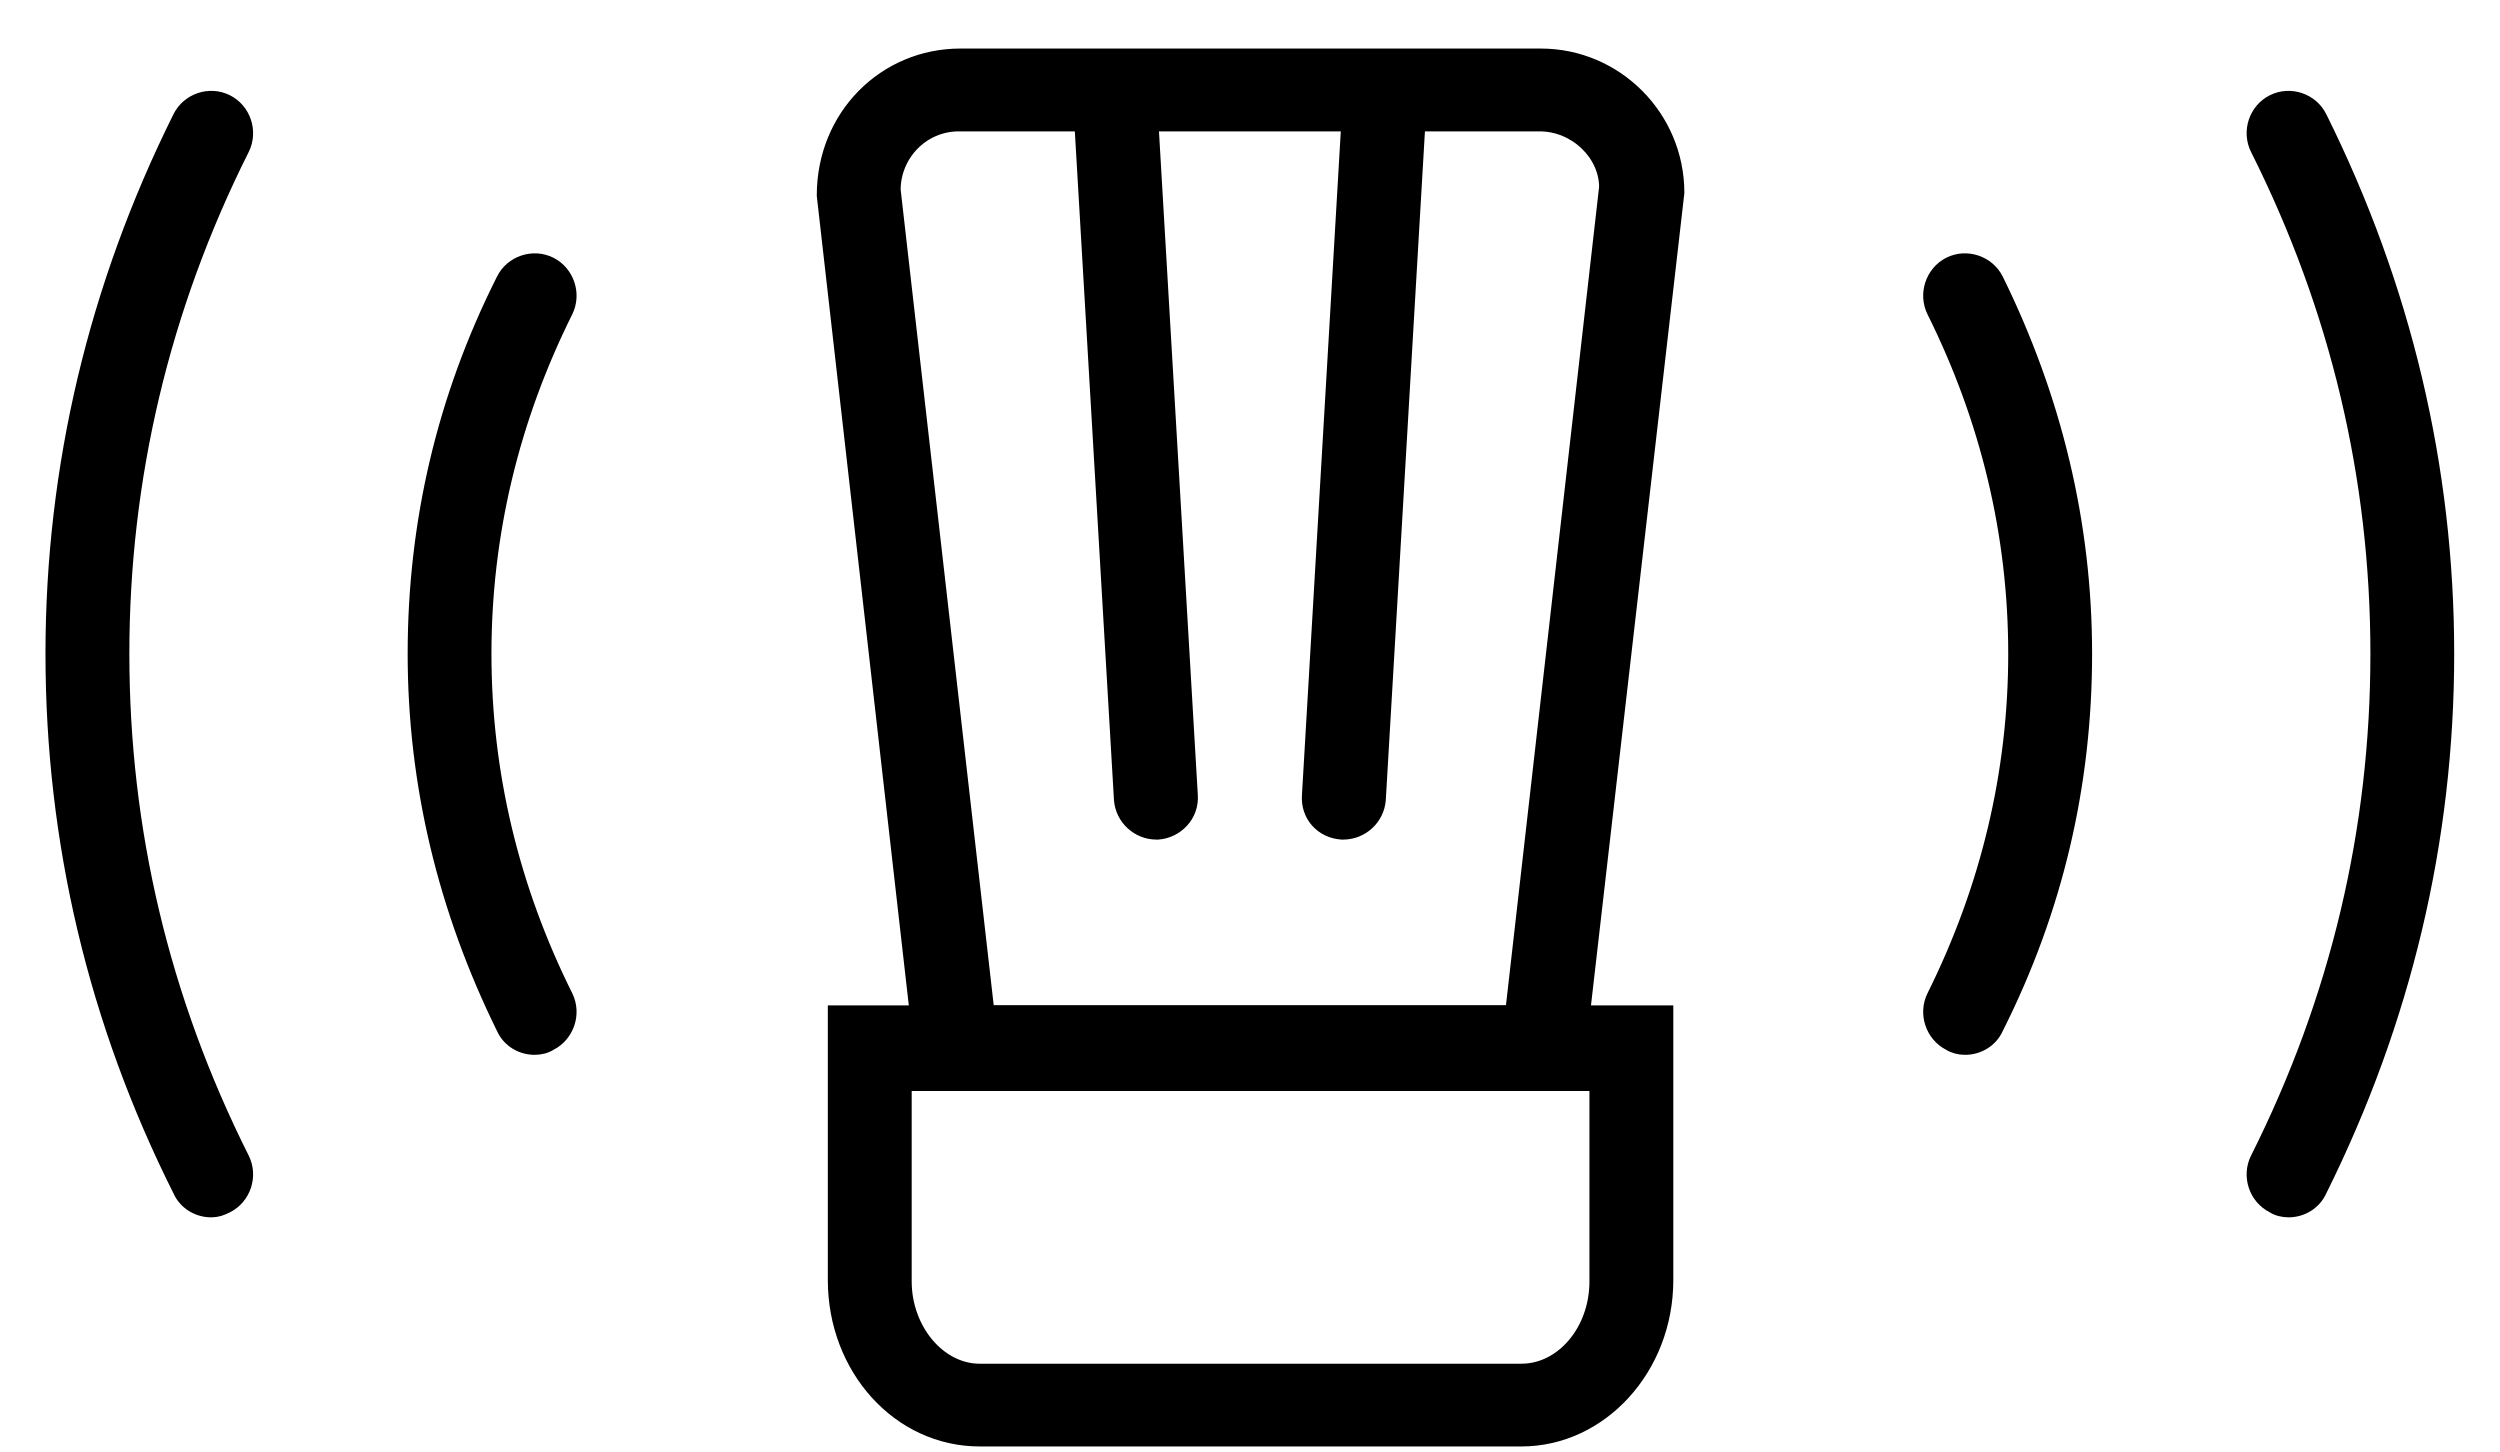 <svg xmlns="http://www.w3.org/2000/svg" fill="none" viewBox="0 0 31 18" height="18" width="31">
<path fill="black" d="M18.866 17.836H12.148C11.153 17.836 10.365 16.958 10.365 15.873V12.567H20.649V15.873C20.649 16.958 19.843 17.836 18.866 17.836ZM11.205 13.428V15.89C11.205 16.493 11.633 17.01 12.148 17.01H18.866C19.38 17.01 19.809 16.51 19.809 15.89V13.428H11.205Z"></path>
<path fill="black" d="M19.517 13.428H11.479L10.228 2.424C10.228 1.443 10.982 0.702 11.908 0.702H19.106C20.032 0.702 20.786 1.46 20.786 2.39L19.517 13.428ZM12.233 12.567H18.763L19.929 2.321C19.929 1.908 19.552 1.529 19.089 1.529H11.89C11.428 1.529 11.068 1.908 11.068 2.356L12.233 12.567Z"></path>
<path fill="black" d="M14.341 10.311C14.119 10.311 13.93 10.139 13.913 9.915L13.399 1.133C13.382 0.892 13.536 0.807 13.759 0.79C13.965 0.755 14.221 0.857 14.239 1.081L14.753 9.863C14.77 10.104 14.581 10.294 14.358 10.311H14.341Z"></path>
<path fill="black" d="M16.655 10.311H16.638C16.398 10.294 16.227 10.104 16.244 9.863L16.758 1.081C16.775 0.857 16.93 0.772 17.17 0.79C17.41 0.807 17.615 0.892 17.598 1.133L17.084 9.915C17.067 10.139 16.878 10.311 16.655 10.311Z"></path>
<path fill="black" d="M2.618 14.995C2.464 14.995 2.309 14.909 2.241 14.754C1.195 12.67 0.664 10.432 0.664 8.107C0.664 5.8 1.195 3.561 2.241 1.46C2.344 1.253 2.601 1.167 2.807 1.271C3.012 1.374 3.098 1.632 2.995 1.839C2.001 3.819 1.504 5.937 1.504 8.107C1.504 10.294 2.001 12.395 2.995 14.375C3.098 14.582 3.012 14.84 2.807 14.943C2.738 14.978 2.687 14.995 2.618 14.995Z"></path>
<path fill="black" d="M6.629 12.98C6.474 12.98 6.32 12.894 6.252 12.739C5.532 11.275 5.155 9.726 5.155 8.107C5.155 6.488 5.515 4.939 6.252 3.475C6.354 3.268 6.611 3.182 6.817 3.285C7.023 3.389 7.109 3.647 7.006 3.854C6.337 5.197 5.994 6.626 5.994 8.107C5.994 9.588 6.337 11.017 7.006 12.36C7.109 12.567 7.023 12.825 6.817 12.929C6.766 12.963 6.697 12.98 6.629 12.98Z"></path>
<path fill="black" d="M24.368 12.98C24.299 12.98 24.231 12.963 24.179 12.929C23.974 12.825 23.888 12.567 23.991 12.36C24.659 11.017 25.002 9.588 25.002 8.107C25.002 6.626 24.659 5.197 23.991 3.854C23.888 3.647 23.974 3.389 24.179 3.285C24.385 3.182 24.642 3.268 24.745 3.475C25.465 4.939 25.842 6.488 25.842 8.107C25.842 9.726 25.482 11.275 24.745 12.739C24.677 12.894 24.522 12.98 24.368 12.98Z"></path>
<path fill="black" d="M28.379 14.995C28.31 14.995 28.241 14.978 28.19 14.943C27.984 14.84 27.899 14.582 28.002 14.375C28.996 12.395 29.493 10.294 29.493 8.107C29.493 5.92 28.996 3.819 28.002 1.839C27.899 1.632 27.984 1.374 28.19 1.271C28.396 1.167 28.653 1.253 28.756 1.46C29.801 3.561 30.332 5.8 30.332 8.107C30.332 10.415 29.801 12.653 28.756 14.754C28.687 14.909 28.533 14.995 28.379 14.995Z"></path>
<path stroke-width="0.2" stroke="black" d="M18.866 17.836H12.148C11.153 17.836 10.365 16.958 10.365 15.873V12.567H20.649V15.873C20.649 16.958 19.843 17.836 18.866 17.836ZM11.205 13.428V15.89C11.205 16.493 11.633 17.01 12.148 17.01H18.866C19.38 17.01 19.809 16.51 19.809 15.89V13.428H11.205Z"></path>
<path stroke-width="0.2" stroke="black" d="M19.517 13.428H11.479L10.228 2.424C10.228 1.443 10.982 0.702 11.908 0.702H19.106C20.032 0.702 20.786 1.46 20.786 2.39L19.517 13.428ZM12.233 12.567H18.763L19.929 2.321C19.929 1.908 19.552 1.529 19.089 1.529H11.89C11.428 1.529 11.068 1.908 11.068 2.356L12.233 12.567Z"></path>
<path stroke-width="0.2" stroke="black" d="M14.341 10.311C14.119 10.311 13.93 10.139 13.913 9.915L13.399 1.133C13.382 0.892 13.536 0.807 13.759 0.79C13.965 0.755 14.221 0.857 14.239 1.081L14.753 9.863C14.77 10.104 14.581 10.294 14.358 10.311H14.341Z"></path>
<path stroke-width="0.2" stroke="black" d="M16.655 10.311H16.638C16.398 10.294 16.227 10.104 16.244 9.863L16.758 1.081C16.775 0.857 16.93 0.772 17.17 0.79C17.41 0.807 17.615 0.892 17.598 1.133L17.084 9.915C17.067 10.139 16.878 10.311 16.655 10.311Z"></path>
<path stroke-width="0.2" stroke="black" d="M2.618 14.995C2.464 14.995 2.309 14.909 2.241 14.754C1.195 12.67 0.664 10.432 0.664 8.107C0.664 5.8 1.195 3.561 2.241 1.46C2.344 1.253 2.601 1.167 2.807 1.271C3.012 1.374 3.098 1.632 2.995 1.839C2.001 3.819 1.504 5.937 1.504 8.107C1.504 10.294 2.001 12.395 2.995 14.375C3.098 14.582 3.012 14.84 2.807 14.943C2.738 14.978 2.687 14.995 2.618 14.995Z"></path>
<path stroke-width="0.2" stroke="black" d="M6.629 12.98C6.474 12.98 6.32 12.894 6.252 12.739C5.532 11.275 5.155 9.726 5.155 8.107C5.155 6.488 5.515 4.939 6.252 3.475C6.354 3.268 6.611 3.182 6.817 3.285C7.023 3.389 7.109 3.647 7.006 3.854C6.337 5.197 5.994 6.626 5.994 8.107C5.994 9.588 6.337 11.017 7.006 12.36C7.109 12.567 7.023 12.825 6.817 12.929C6.766 12.963 6.697 12.98 6.629 12.98Z"></path>
<path stroke-width="0.2" stroke="black" d="M24.368 12.98C24.299 12.98 24.231 12.963 24.179 12.929C23.974 12.825 23.888 12.567 23.991 12.36C24.659 11.017 25.002 9.588 25.002 8.107C25.002 6.626 24.659 5.197 23.991 3.854C23.888 3.647 23.974 3.389 24.179 3.285C24.385 3.182 24.642 3.268 24.745 3.475C25.465 4.939 25.842 6.488 25.842 8.107C25.842 9.726 25.482 11.275 24.745 12.739C24.677 12.894 24.522 12.98 24.368 12.98Z"></path>
<path stroke-width="0.2" stroke="black" d="M28.379 14.995C28.31 14.995 28.241 14.978 28.19 14.943C27.984 14.84 27.899 14.582 28.002 14.375C28.996 12.395 29.493 10.294 29.493 8.107C29.493 5.92 28.996 3.819 28.002 1.839C27.899 1.632 27.984 1.374 28.19 1.271C28.396 1.167 28.653 1.253 28.756 1.46C29.801 3.561 30.332 5.8 30.332 8.107C30.332 10.415 29.801 12.653 28.756 14.754C28.687 14.909 28.533 14.995 28.379 14.995Z"></path>
</svg>
